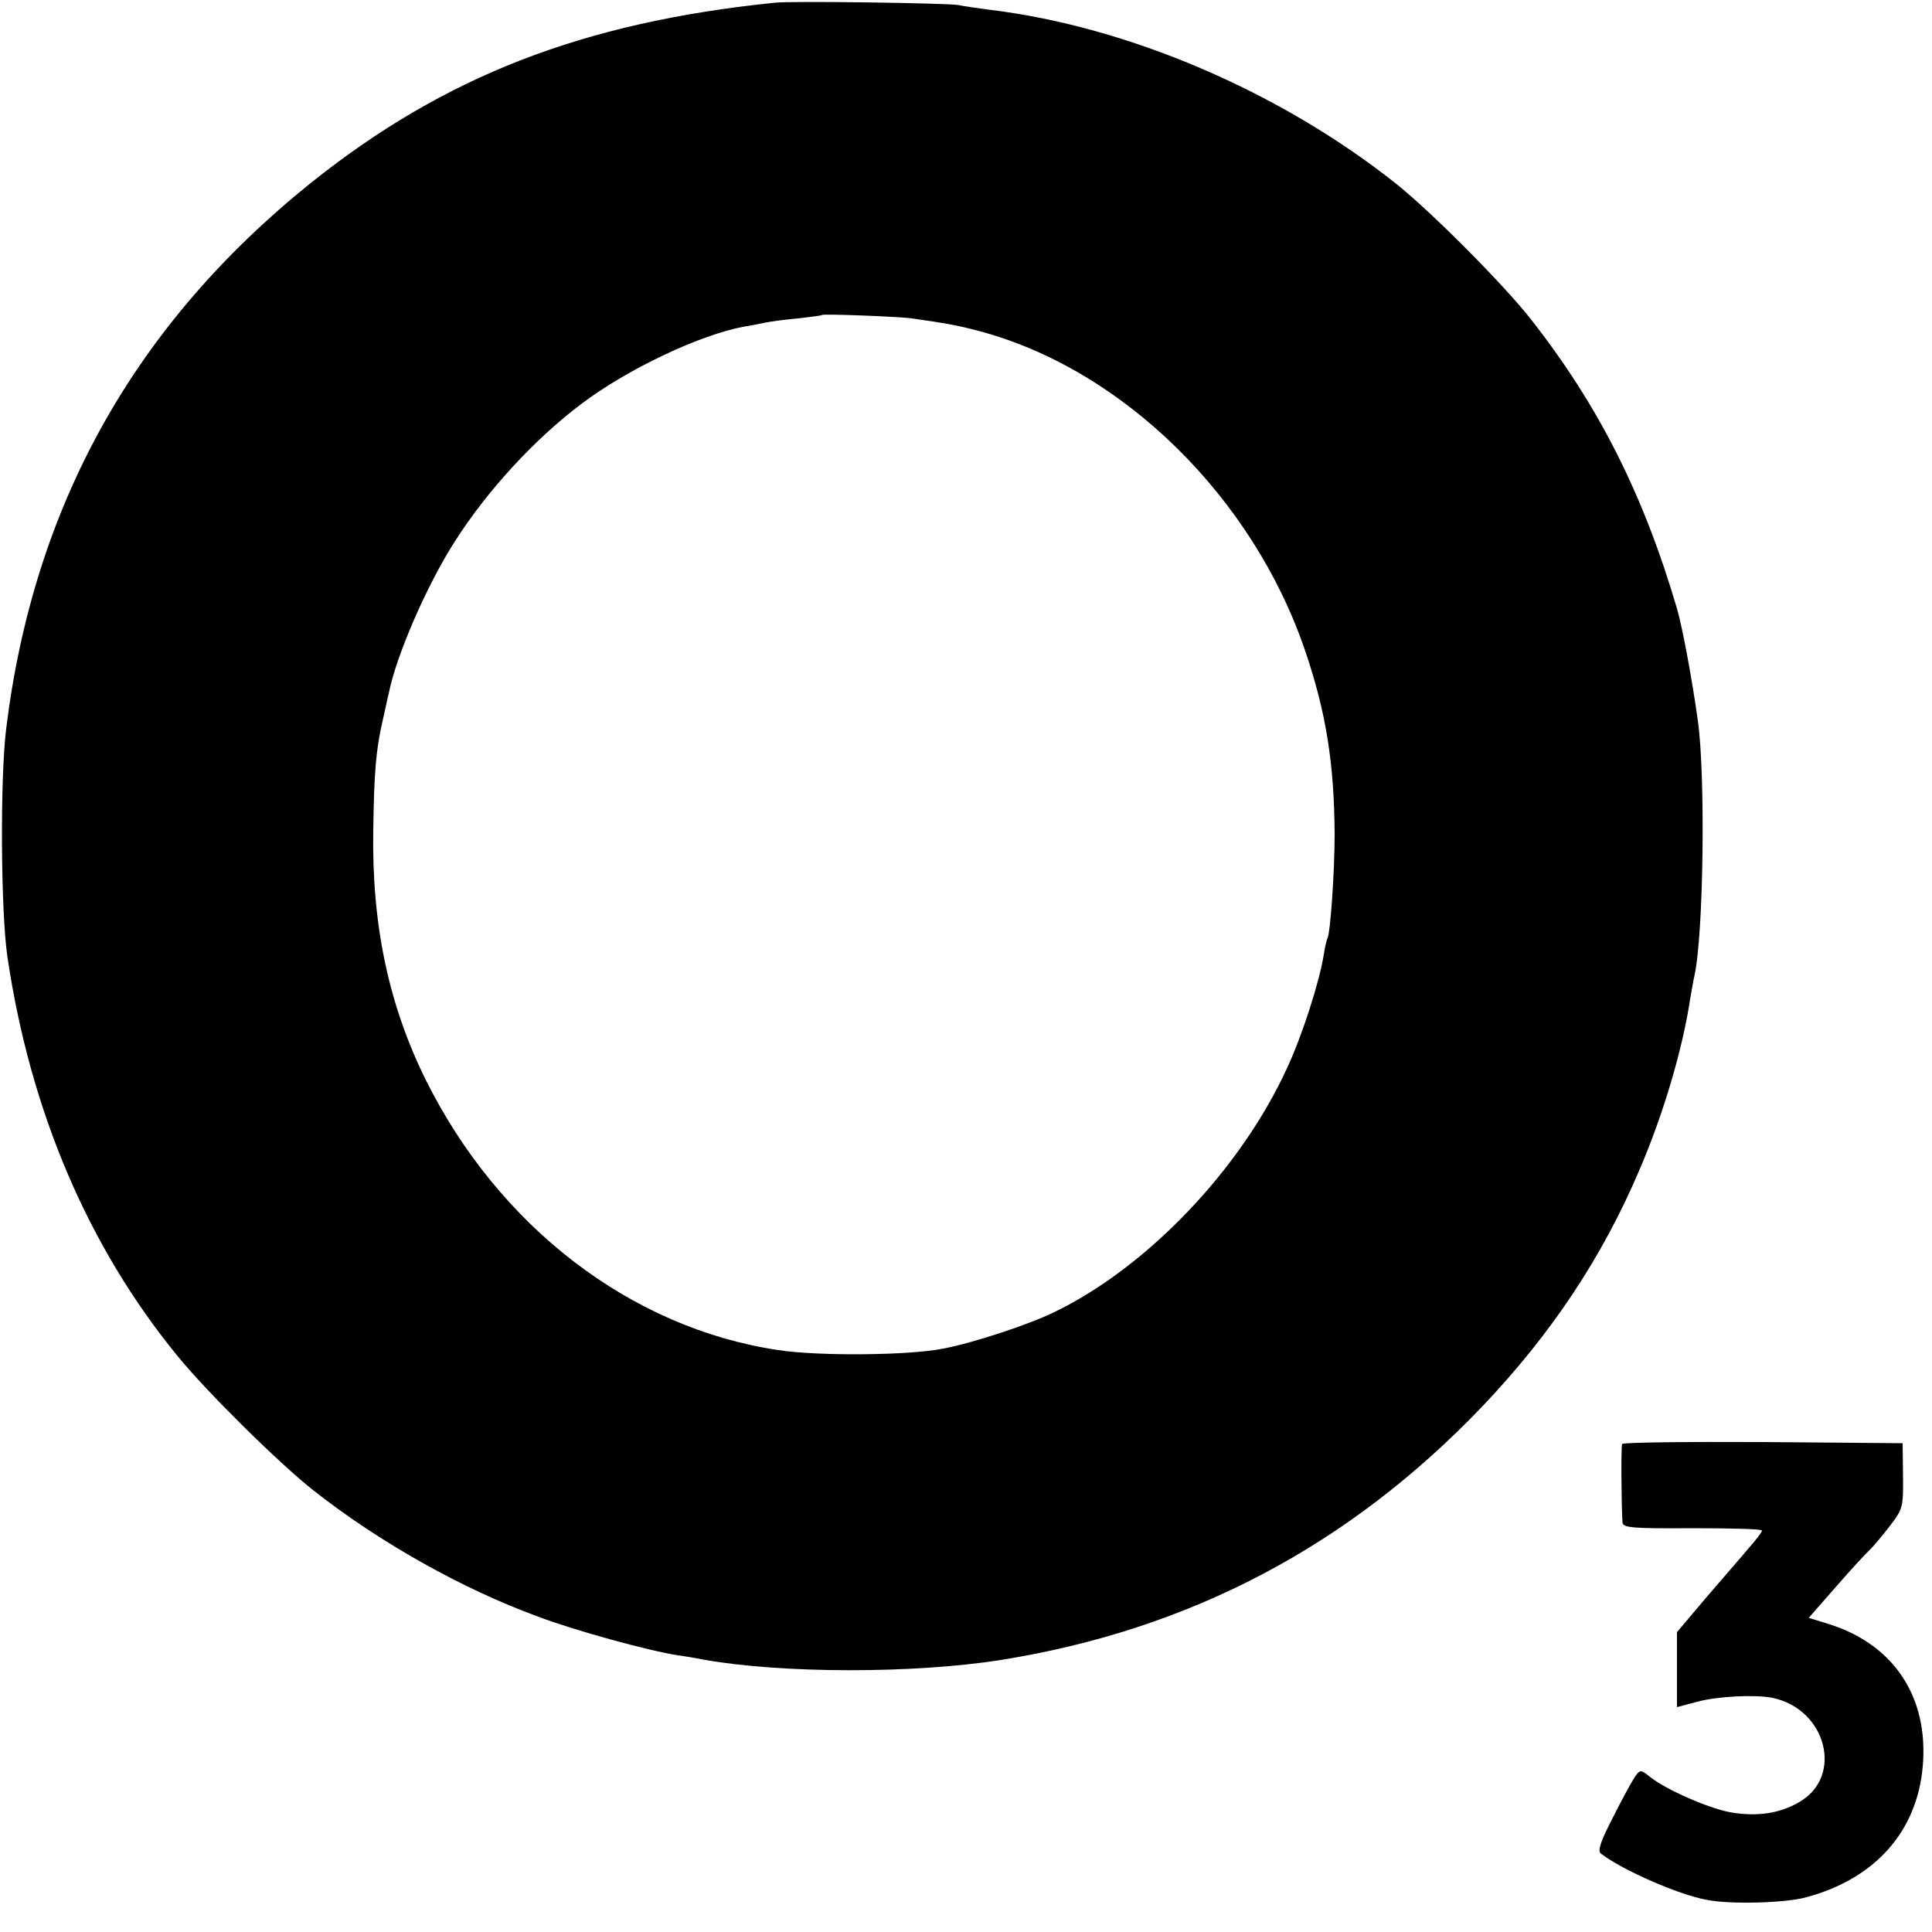 <?xml version="1.0" standalone="no"?>
<!DOCTYPE svg PUBLIC "-//W3C//DTD SVG 20010904//EN"
 "http://www.w3.org/TR/2001/REC-SVG-20010904/DTD/svg10.dtd">
<svg version="1.0" xmlns="http://www.w3.org/2000/svg"
 width="500pt" height="500pt" viewBox="0 0 500 500"
 preserveAspectRatio="xMidYMid meet">
<g transform="translate(0,500) scale(0.1,-0.1)"
fill="#000000" stroke="none">
<path d="M2005 4993 c-498 -51 -856 -191 -1200 -466 -456 -366 -718 -834 -789
-1413 -16 -129 -14 -471 3 -589 59 -400 209 -752 441 -1035 75 -92 261 -276
351 -347 170 -134 385 -255 582 -327 98 -37 289 -89 362 -100 22 -3 51 -8 65
-11 202 -36 542 -37 770 -1 489 78 901 295 1246 656 178 187 311 386 408 615
61 142 111 312 130 439 4 21 8 48 11 60 24 106 29 520 9 661 -15 108 -40 242
-54 290 -87 296 -203 526 -379 750 -70 89 -254 274 -346 348 -300 239 -696
409 -1056 452 -30 4 -65 9 -79 12 -29 5 -430 11 -475 6z m355 -817 c90 -13
119 -18 175 -33 371 -99 708 -430 843 -828 54 -159 75 -291 76 -475 0 -95 -11
-257 -19 -270 -2 -3 -6 -21 -9 -40 -11 -70 -56 -211 -96 -296 -120 -261 -361
-513 -600 -629 -67 -33 -210 -80 -288 -95 -87 -18 -324 -20 -428 -4 -382 57
-724 320 -913 701 -95 193 -139 399 -135 643 2 152 7 211 25 288 6 26 12 56
15 67 19 98 99 281 170 392 85 134 209 268 329 358 119 90 307 179 422 200 15
2 39 7 53 10 14 3 52 8 85 11 33 4 61 7 63 9 4 3 195 -4 232 -9z"/>
<path d="M4198 1263 c-3 -7 -2 -159 1 -203 1 -14 26 -16 181 -15 99 0 180 -2
180 -6 0 -4 -15 -24 -34 -45 -18 -22 -68 -79 -110 -128 l-76 -90 0 -97 0 -97
53 14 c51 14 150 19 194 10 140 -29 185 -204 69 -270 -51 -30 -111 -38 -179
-26 -57 11 -164 58 -205 90 -25 20 -27 21 -40 3 -7 -10 -33 -57 -57 -105 -33
-64 -41 -88 -32 -95 56 -43 202 -107 275 -120 62 -12 204 -8 257 7 178 48 286
170 301 338 16 179 -74 316 -243 369 l-52 16 71 81 c39 45 79 88 88 96 9 9 32
36 51 61 33 43 35 48 34 129 l-1 85 -361 3 c-199 1 -363 -1 -365 -5z"/>
</g>
</svg>
